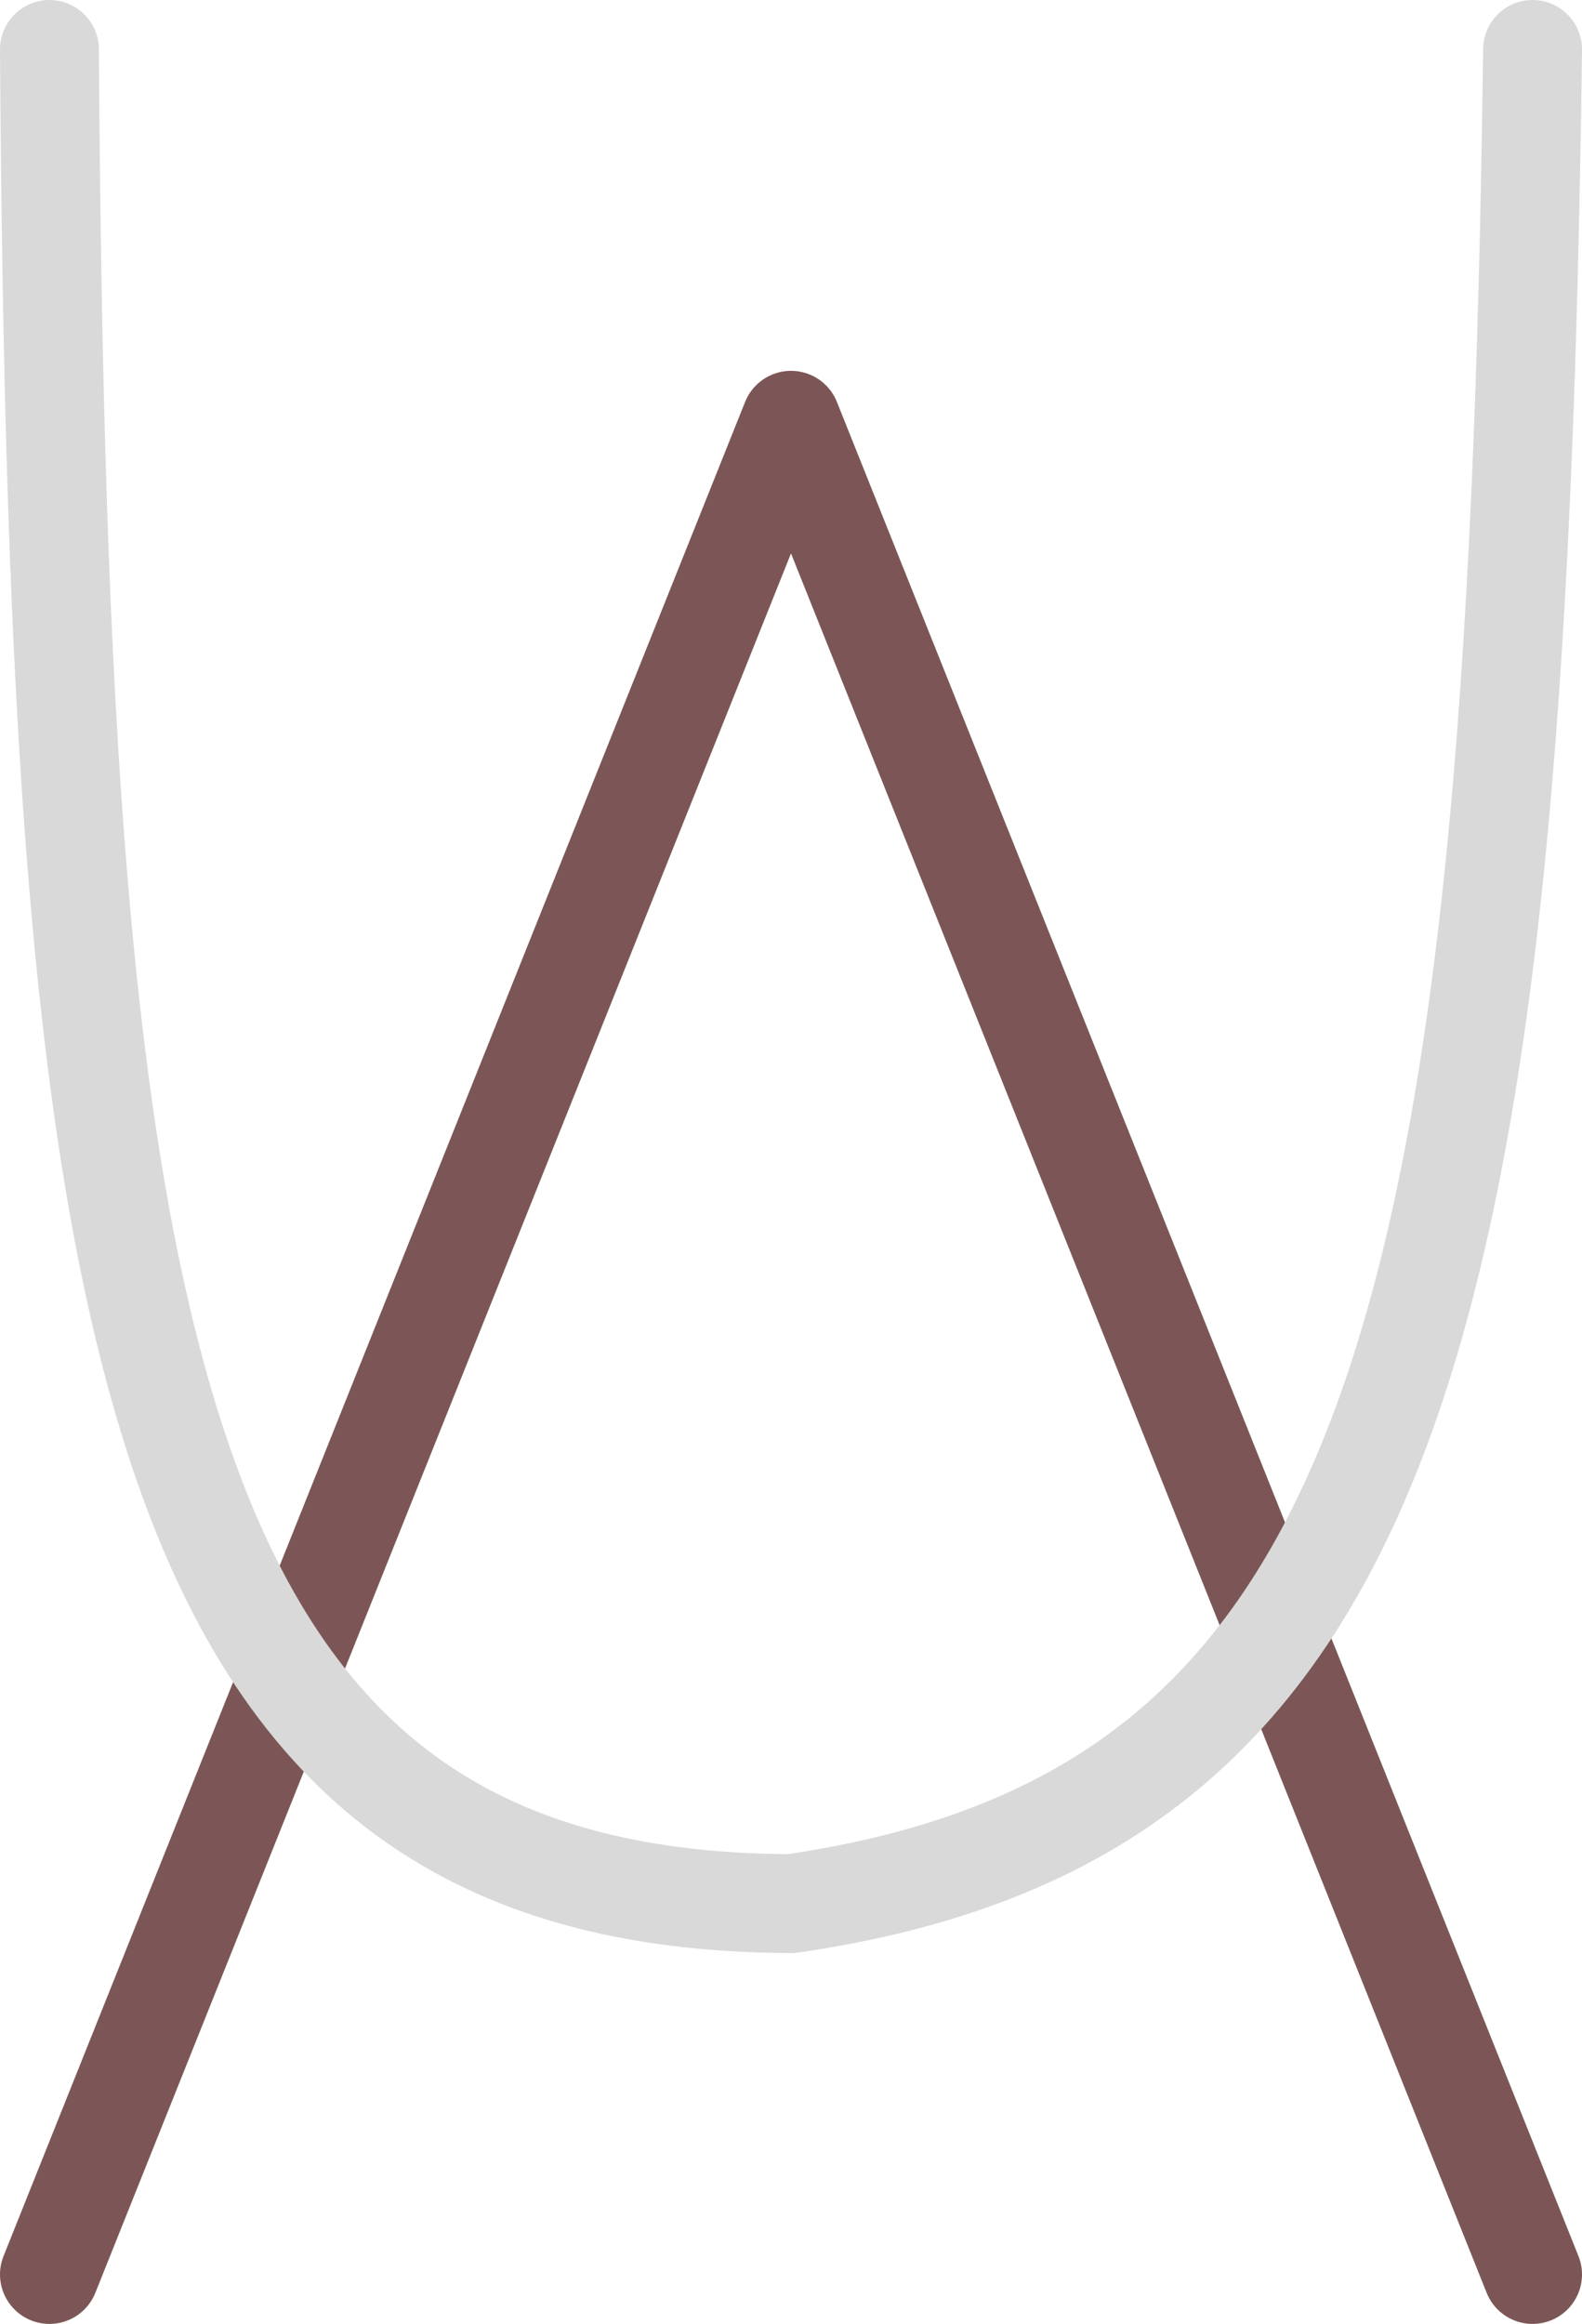 <svg
      width="32"
      height="47"
      viewBox="0 0 32 47"
      fill="none"
      xmlns="http://www.w3.org/2000/svg"
    >
      <path
        d="M1 46L16 8.5L31 46"
        stroke="#7C5656"
        stroke-width="2"
        stroke-linecap="round"
        stroke-linejoin="round"
      />
      <path
        d="M1 1C1.172 27.344 3.046 38.444 16 38.5C28.178 36.737 30.671 27.003 31 1"
        stroke="#D9D9D9"
        stroke-width="2"
        stroke-linecap="round"
        stroke-linejoin="round"
      />
    </svg>